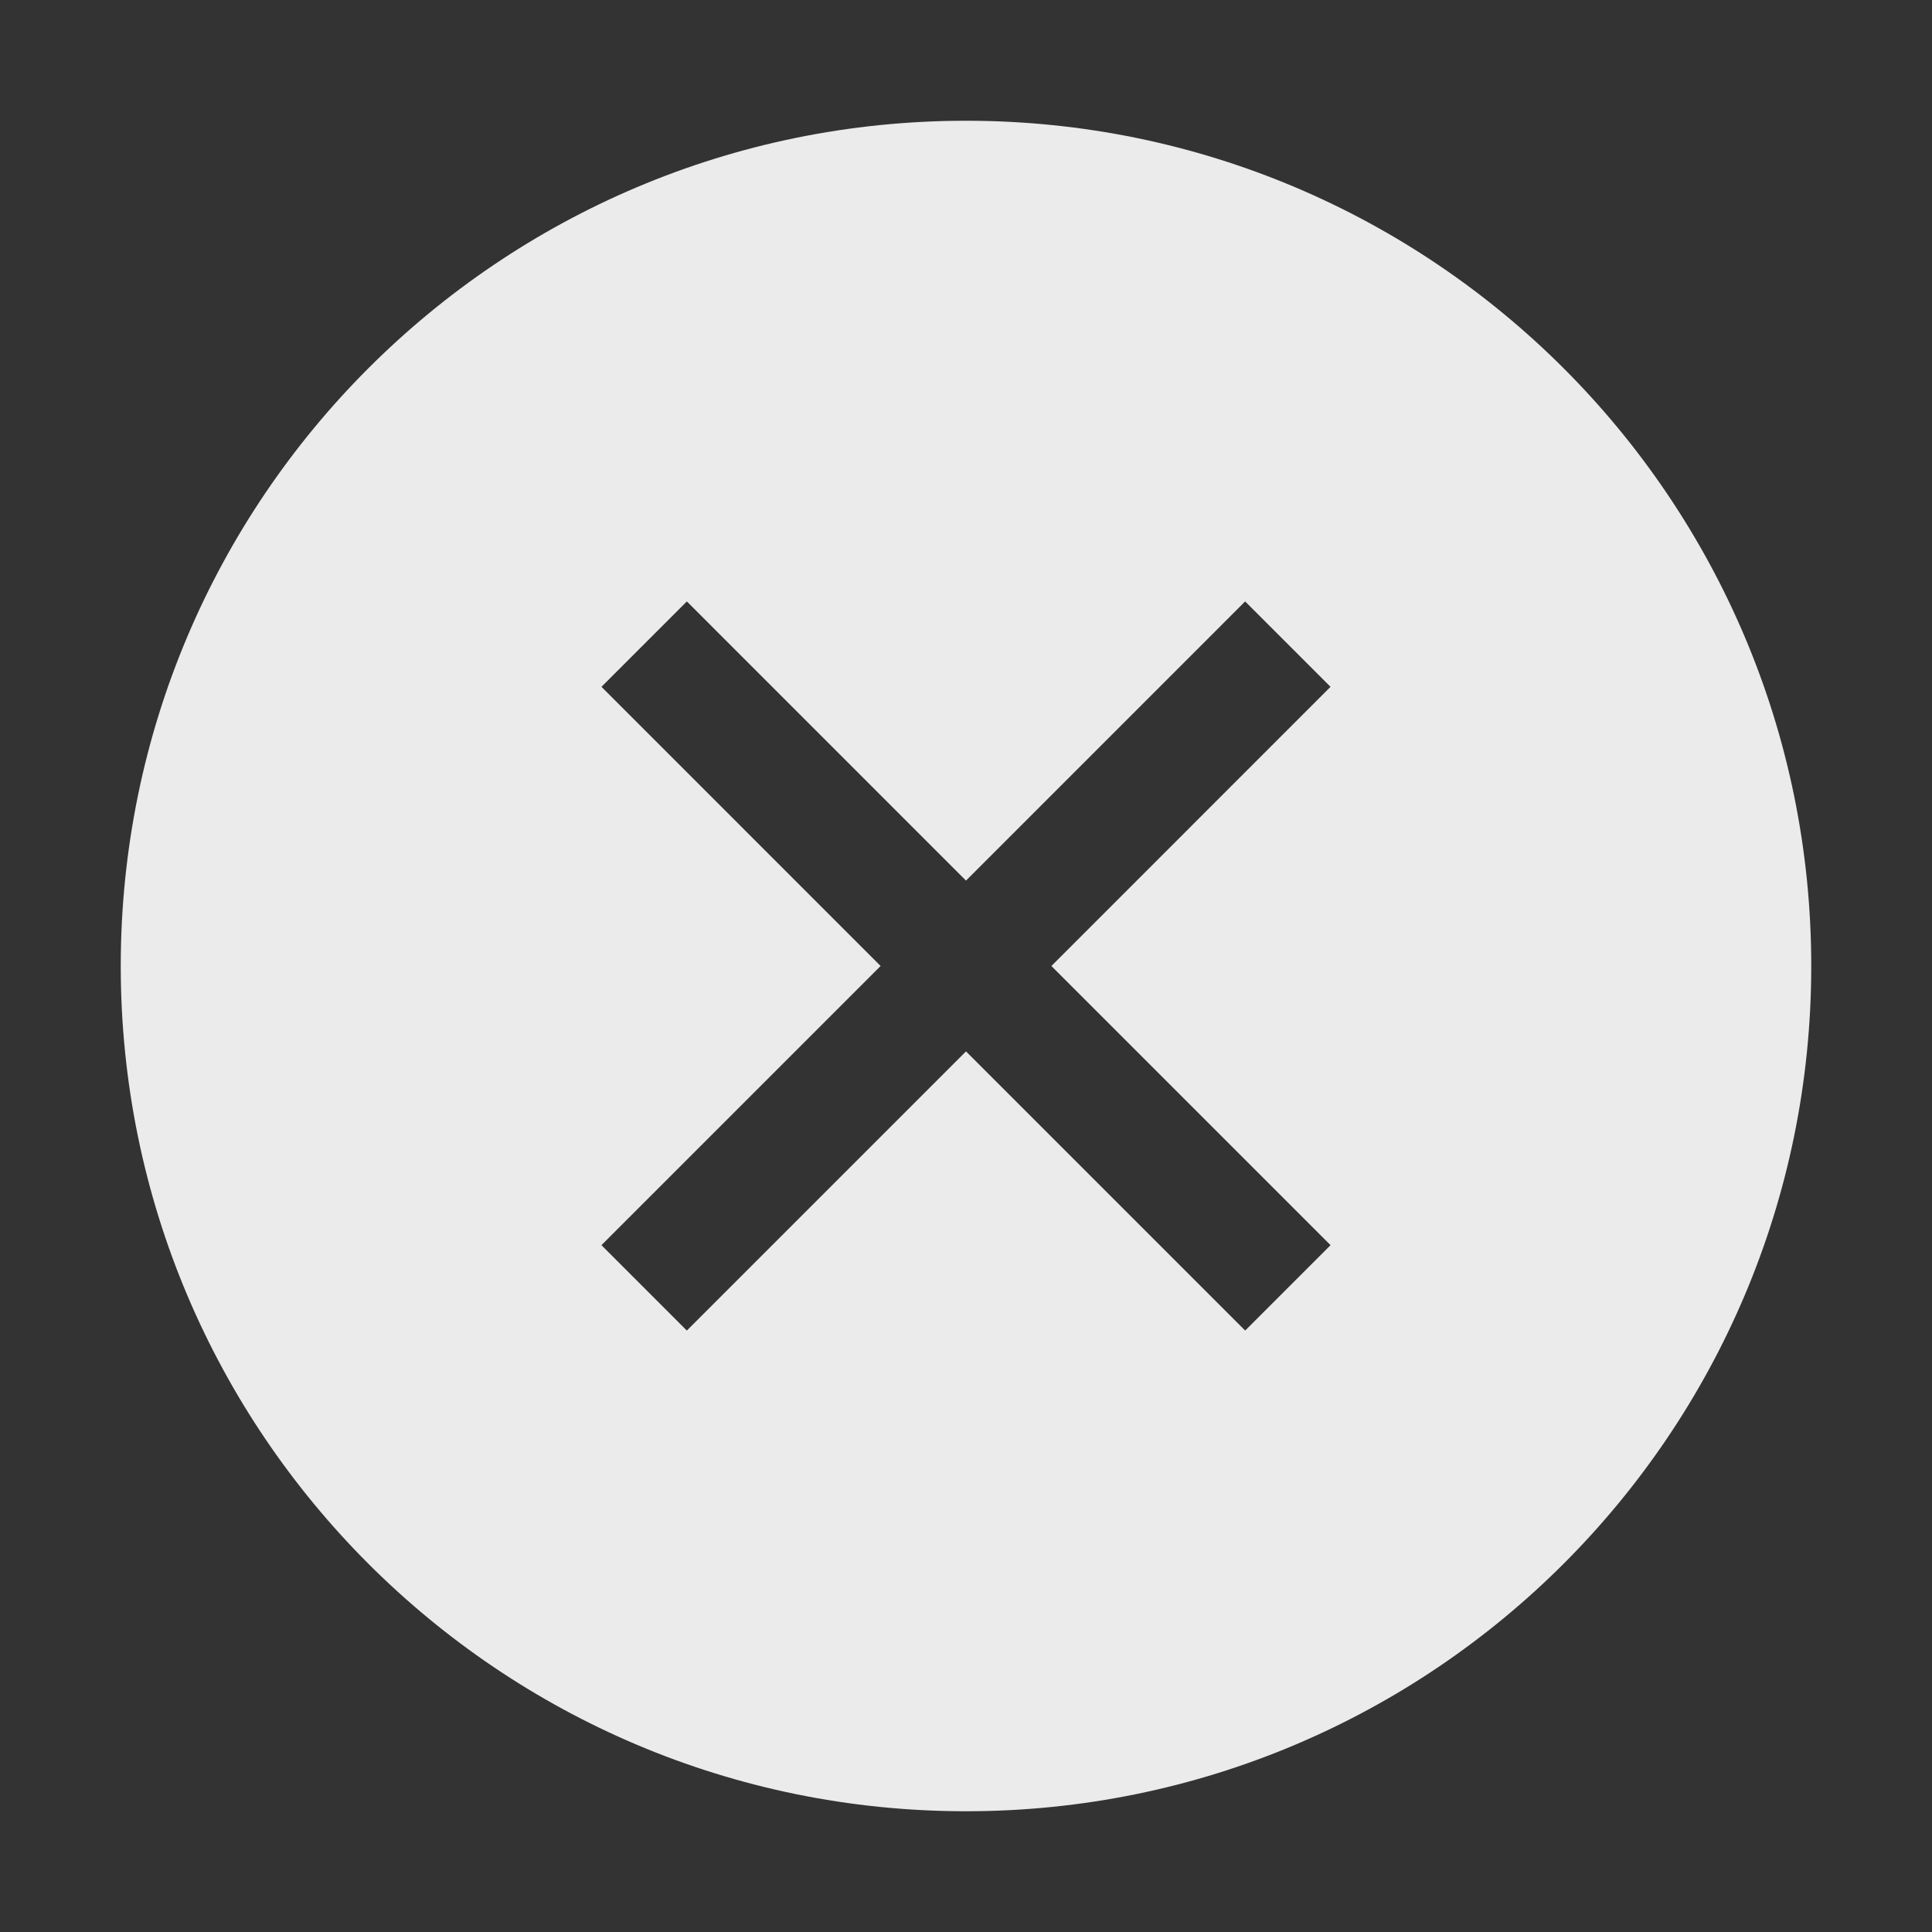 <?xml version="1.0" encoding="UTF-8"?>
<svg width="56px" height="56px" viewBox="0 0 56 56" version="1.1" xmlns="http://www.w3.org/2000/svg" xmlns:xlink="http://www.w3.org/1999/xlink">
    <rect x="0" y="0" width="56" height="56" fill="#333333" stroke="none"/>
    <title>1.Base基础/3.Icon图标/操作/close-circle</title>
    <g id="页面-1" stroke="none" stroke-width="1" fill="none" fill-rule="evenodd">
        <g id="视频窗口" transform="translate(-1832, -32)">
            <g id="1.Base基础/3.Icon图标/操作/close-circle" transform="translate(1832, 32)">
                <rect id="close-circle-(Background)" opacity="0" x="0" y="0" width="56" height="56"></rect>
                <path d="M28,3.5 C41.531,3.5 52.5,14.469 52.5,28 C52.5,41.531 41.531,52.5 28,52.5 C14.469,52.5 3.5,41.531 3.5,28 C3.5,14.469 14.469,3.5 28,3.5 Z M36.091,17.433 L28,25.525 L19.909,17.433 L17.434,19.908 L25.525,28 L17.433,36.092 L19.908,38.567 L28,30.475 L36.092,38.567 L38.567,36.092 L30.475,28 L38.566,19.908 L36.091,17.433 Z" id="Union" fill-opacity="0.9" fill="#FFFFFF"></path>
            </g>
        </g>
    </g>
</svg>
